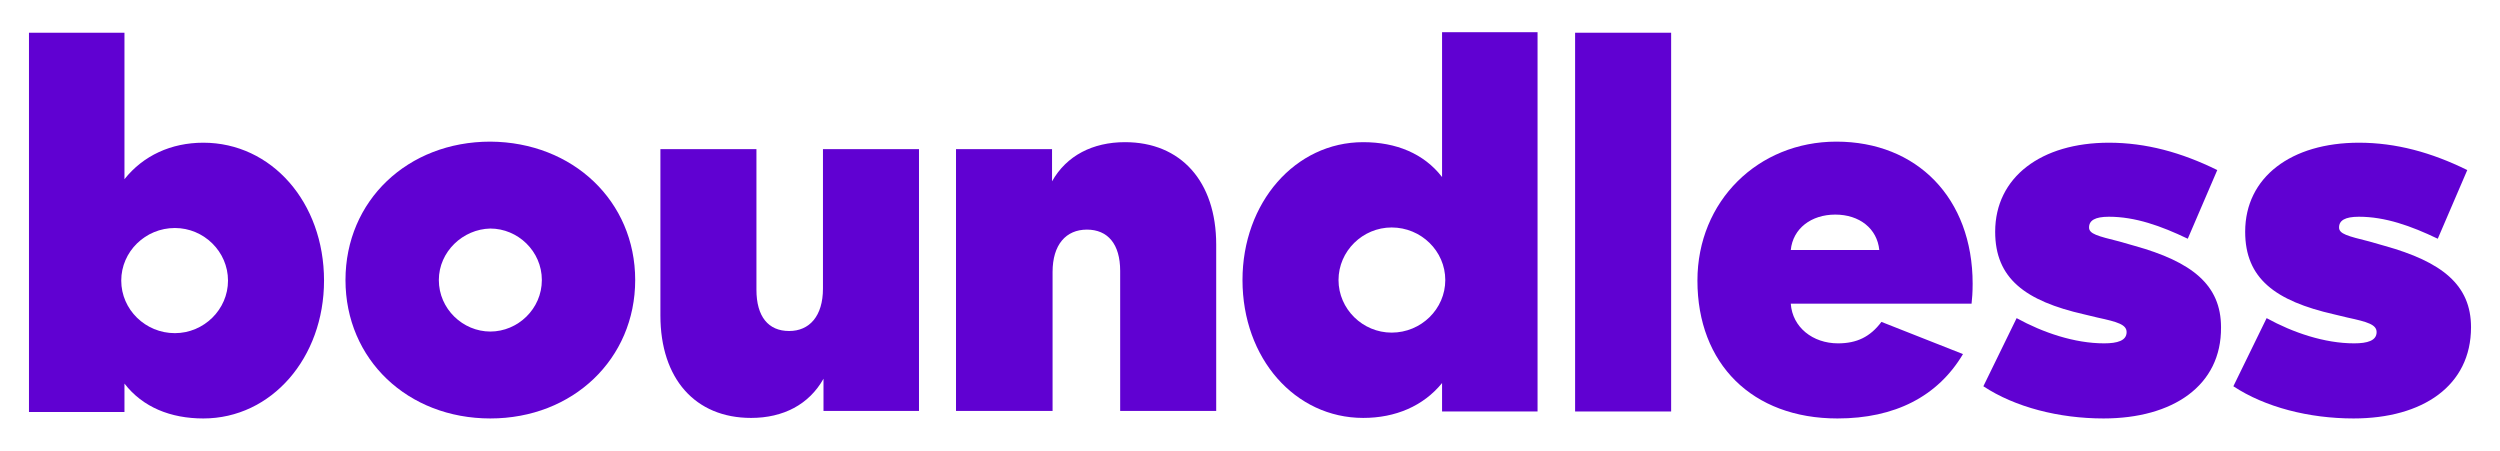 <?xml version="1.0" encoding="utf-8"?>
<!-- Generator: Adobe Illustrator 26.0.1, SVG Export Plug-In . SVG Version: 6.00 Build 0)  -->
<svg version="1.1" id="Logo" xmlns="http://www.w3.org/2000/svg" xmlns:xlink="http://www.w3.org/1999/xlink" x="0px" y="0px"
	 viewBox="0 0 466 84.1" style="enable-background:new 0 0 466 84.1;" xml:space="preserve">
<style type="text/css">
	.st0{fill:#6001D2;}
</style>
<g>
	<path class="st0" d="M5.4,76.6V6.1h17.8v27.3c3.5-4.4,8.7-6.8,14.7-6.8c12.7,0,22.5,11.1,22.5,25.7c0,14.4-9.8,25.7-22.5,25.7
		c-6.1,0-11.3-2.1-14.7-6.5v5.3H5.4z M32.6,42.5c-5.5,0-10,4.4-10,9.8c0,5.4,4.5,9.8,10,9.8c5.4,0,9.9-4.4,9.9-9.8
		C42.5,46.9,38,42.5,32.6,42.5z"/>
	<path class="st0" d="M118.4,52.2c0,14.7-11.6,25.8-27,25.8c-15.4,0-27-11-27-25.8s11.6-25.8,27-25.8
		C106.8,26.5,118.4,37.5,118.4,52.2z M81.8,52.2c0,5.4,4.5,9.6,9.6,9.6c5.1,0,9.6-4.2,9.6-9.6c0-5.4-4.5-9.6-9.6-9.6
		C86.3,42.7,81.8,46.9,81.8,52.2z"/>
	<path class="st0" d="M171.4,76.6h-17.9v-6c-2.7,4.8-7.5,7.3-13.5,7.3c-10.4,0-16.9-7.3-16.9-19.1v-31h17.9V54c0,5,2.2,7.7,6.1,7.7
		c3.8,0,6.3-2.8,6.3-7.9v-26h17.9V76.6z"/>
	<path class="st0" d="M196.1,76.6h-17.9V27.8h17.9v6c2.7-4.8,7.6-7.3,13.6-7.3c10.4,0,17,7.3,17,19.1v31h-17.9V50.5
		c0-5-2.3-7.7-6.2-7.7c-3.9,0-6.4,2.8-6.4,7.9V76.6z"/>
	<path class="st0" d="M286.6,6.1v70.6h-17.8v-5.3c-3.5,4.3-8.7,6.5-14.7,6.5c-12.7,0-22.5-11.1-22.5-25.7c0-14.4,9.8-25.7,22.5-25.7
		c6.1,0,11.3,2.1,14.7,6.5v-27H286.6z M259.4,62c5.5,0,10-4.4,10-9.8c0-5.4-4.5-9.8-10-9.8c-5.4,0-9.9,4.4-9.9,9.8
		C249.5,57.6,254,62,259.4,62z"/>
	<path class="st0" d="M311.5,6.1v70.6h-17.9V6.1H311.5z"/>
	<path class="st0" d="M365.9,66c-4.7,7.9-12.7,12-23.4,12c-15.9,0-26.1-10.2-26.1-25.7c0-14.8,11.3-25.9,25.9-25.9
		c15,0,25.4,10.5,25.4,26.5c0,1.6-0.1,2.8-0.2,3.7h-33.7c0.3,4.4,4.1,7.4,8.8,7.4c3.5,0,6-1.2,8.1-4L365.9,66z M350.3,46.6
		c-0.4-4-3.7-6.6-8.2-6.6c-4.5,0-7.9,2.6-8.3,6.6H350.3z"/>
	<path class="st0" d="M392.1,78c-8.3,0-16.5-2.1-22.4-6l6.2-12.7c4.9,2.7,10.8,4.7,16.3,4.7c2.5,0,4.2-0.5,4.2-2.1
		c0-1.4-1.7-1.9-5.4-2.7l-2.5-0.6c-11-2.5-16.6-6.7-16.6-15.4c0-10.2,8.6-16.6,21.2-16.6c6.9,0,13.5,1.8,20.2,5.1l-5.5,12.8
		c-5-2.4-9.8-4.1-14.7-4.1c-2.6,0-3.7,0.7-3.7,2c0,1.2,1.6,1.6,5.6,2.6l2.8,0.8c10.8,3,16.2,7.3,16.2,15.2
		C414.1,71.9,405,78,392.1,78z"/>
	<path class="st0" d="M438.7,78c-8.3,0-16.5-2.1-22.4-6l6.2-12.7c4.9,2.7,10.8,4.7,16.3,4.7c2.5,0,4.2-0.5,4.2-2.1
		c0-1.4-1.7-1.9-5.4-2.7l-2.5-0.6c-11-2.5-16.6-6.7-16.6-15.4c0-10.2,8.6-16.6,21.2-16.6c6.9,0,13.5,1.8,20.2,5.1l-5.5,12.8
		c-5-2.4-9.8-4.1-14.7-4.1c-2.6,0-3.7,0.7-3.7,2c0,1.2,1.6,1.6,5.6,2.6l2.8,0.8c10.8,3,16.2,7.3,16.2,15.2
		C460.6,71.9,451.6,78,438.7,78z"/>
</g>
</svg>
